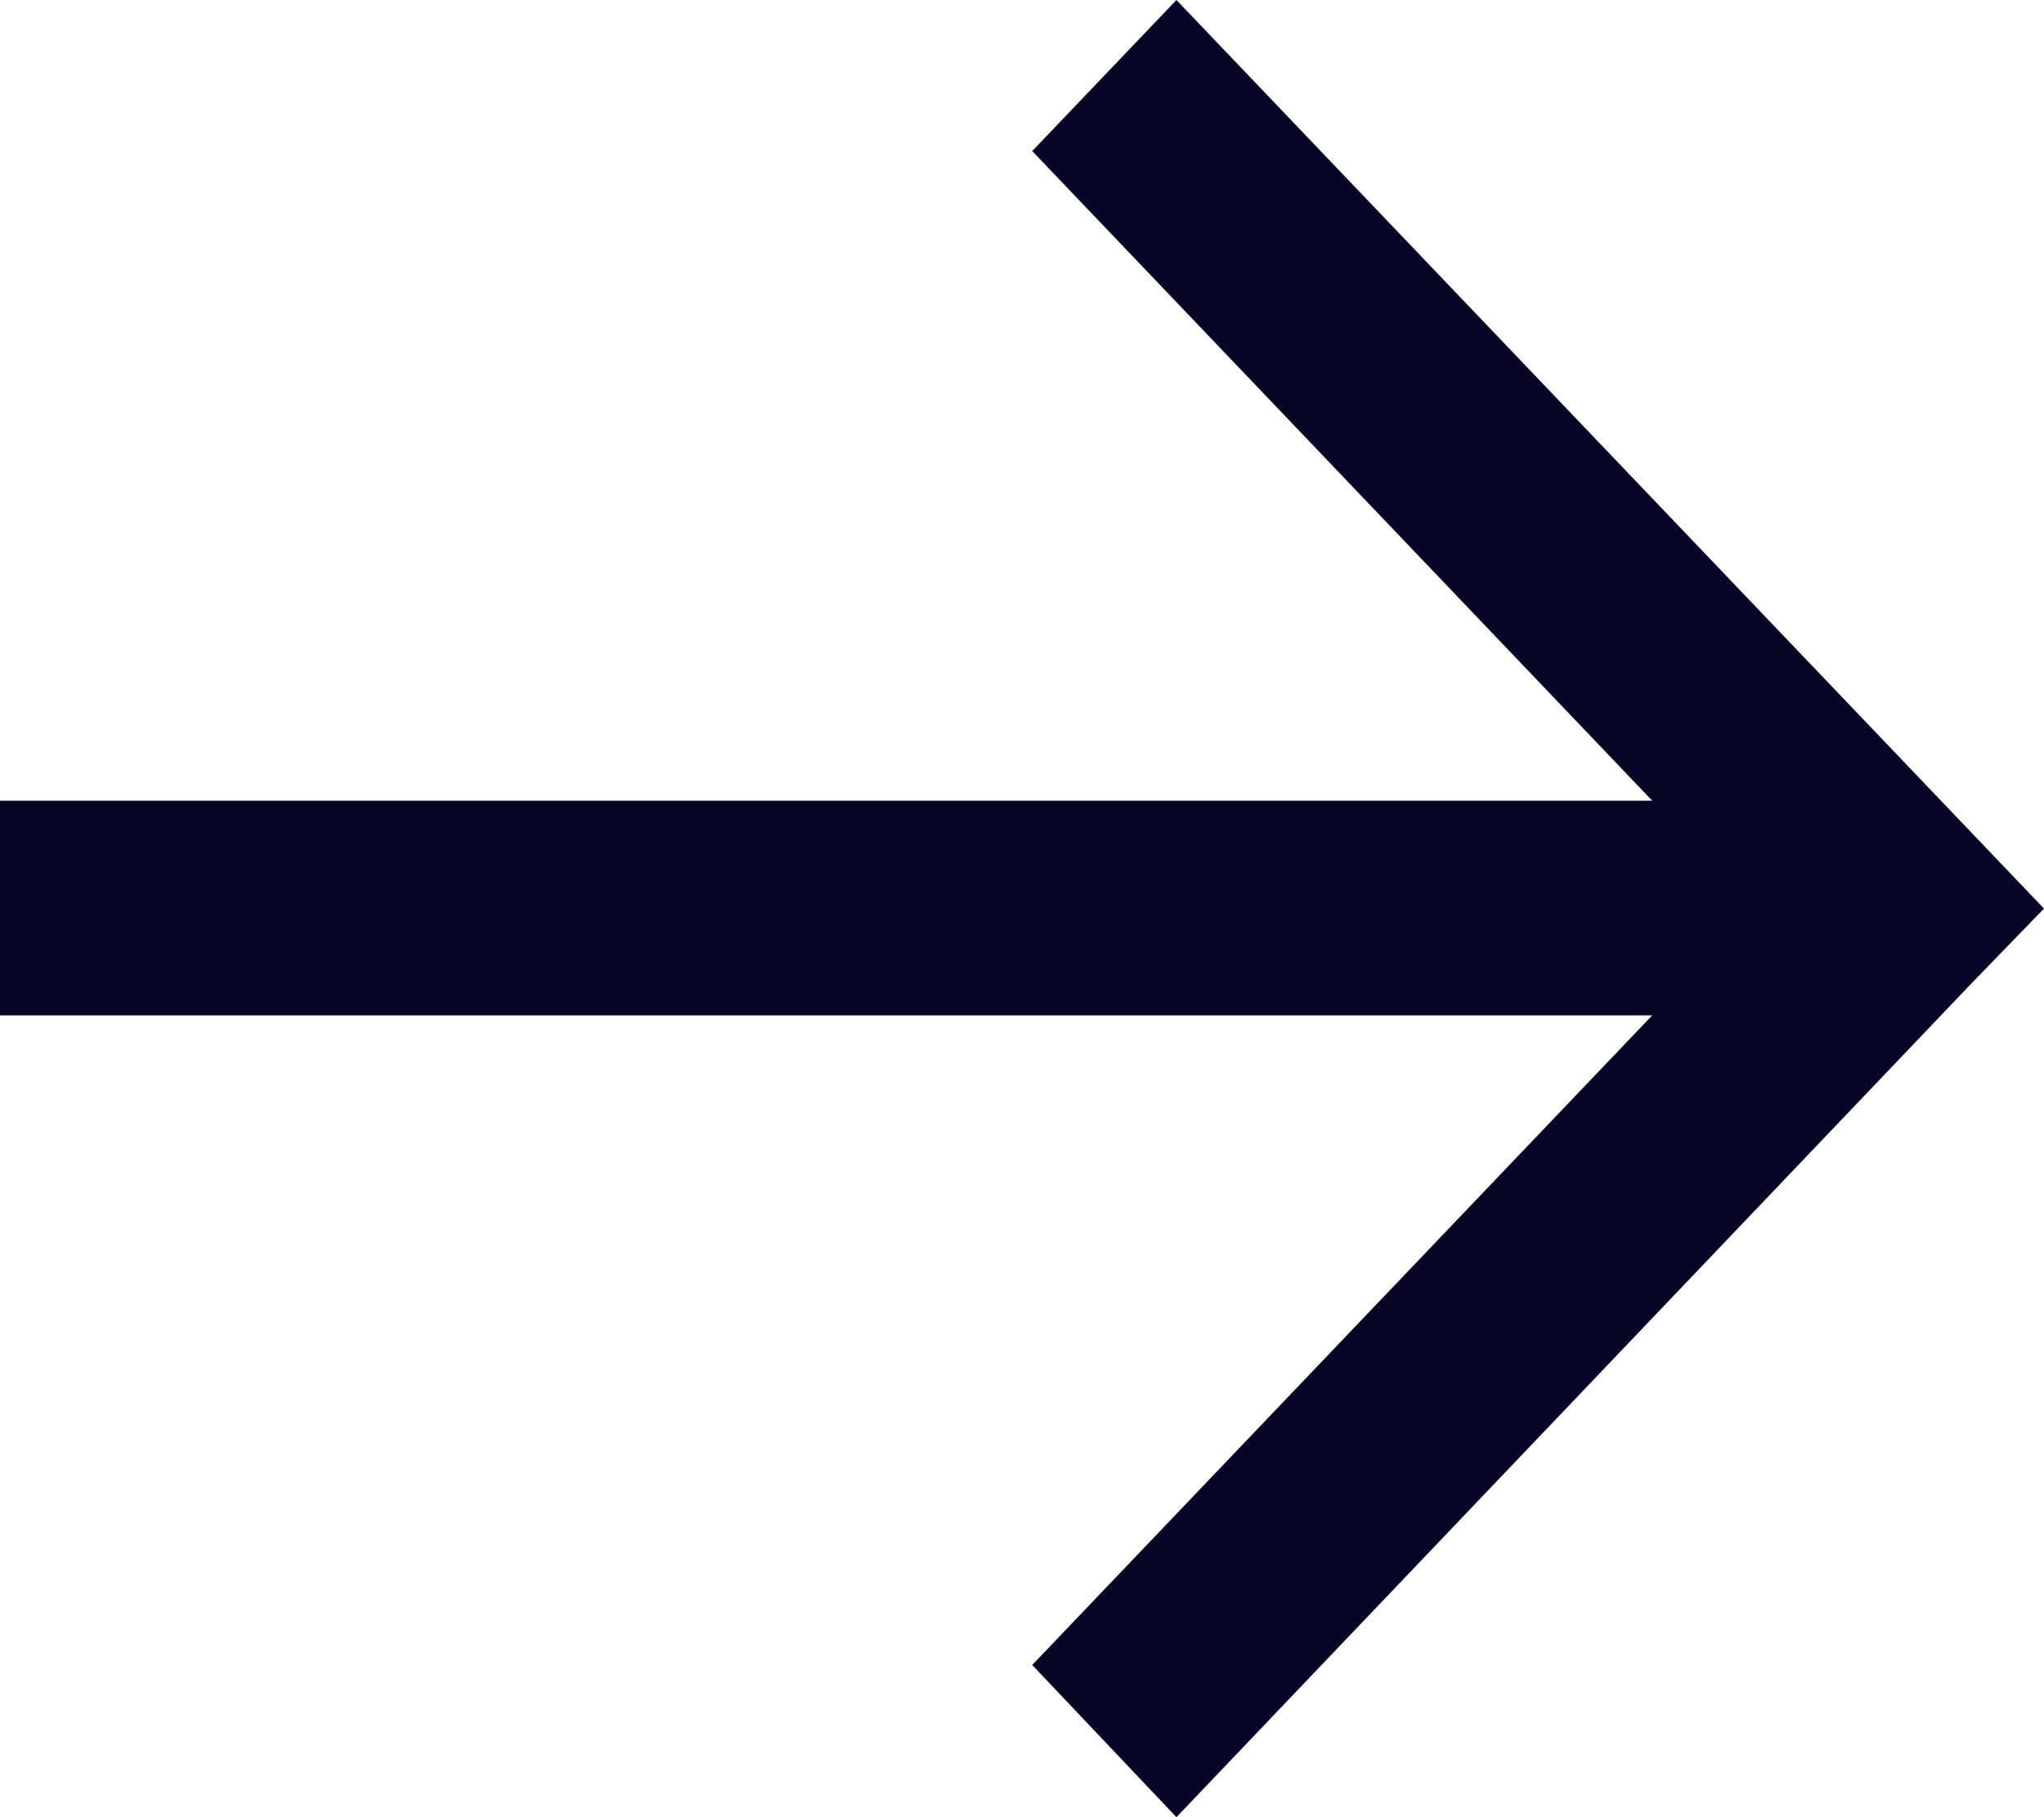 <svg width="18" height="16" viewBox="0 0 18 16" fill="none" xmlns="http://www.w3.org/2000/svg" xmlns:xlink="http://www.w3.org/1999/xlink">
	<desc>
			Created with Pixso.
	</desc>
	<defs/>
	<path id="Vector" d="M14.55 7.05L9.09 1.33L10.36 0L18 8L17.36 8.66L10.36 16L9.09 14.66L14.55 8.94L0 8.94L0 7.05L14.55 7.05Z" fill="#060525" fill-opacity="1" fill-rule="nonzero"/>
</svg>

